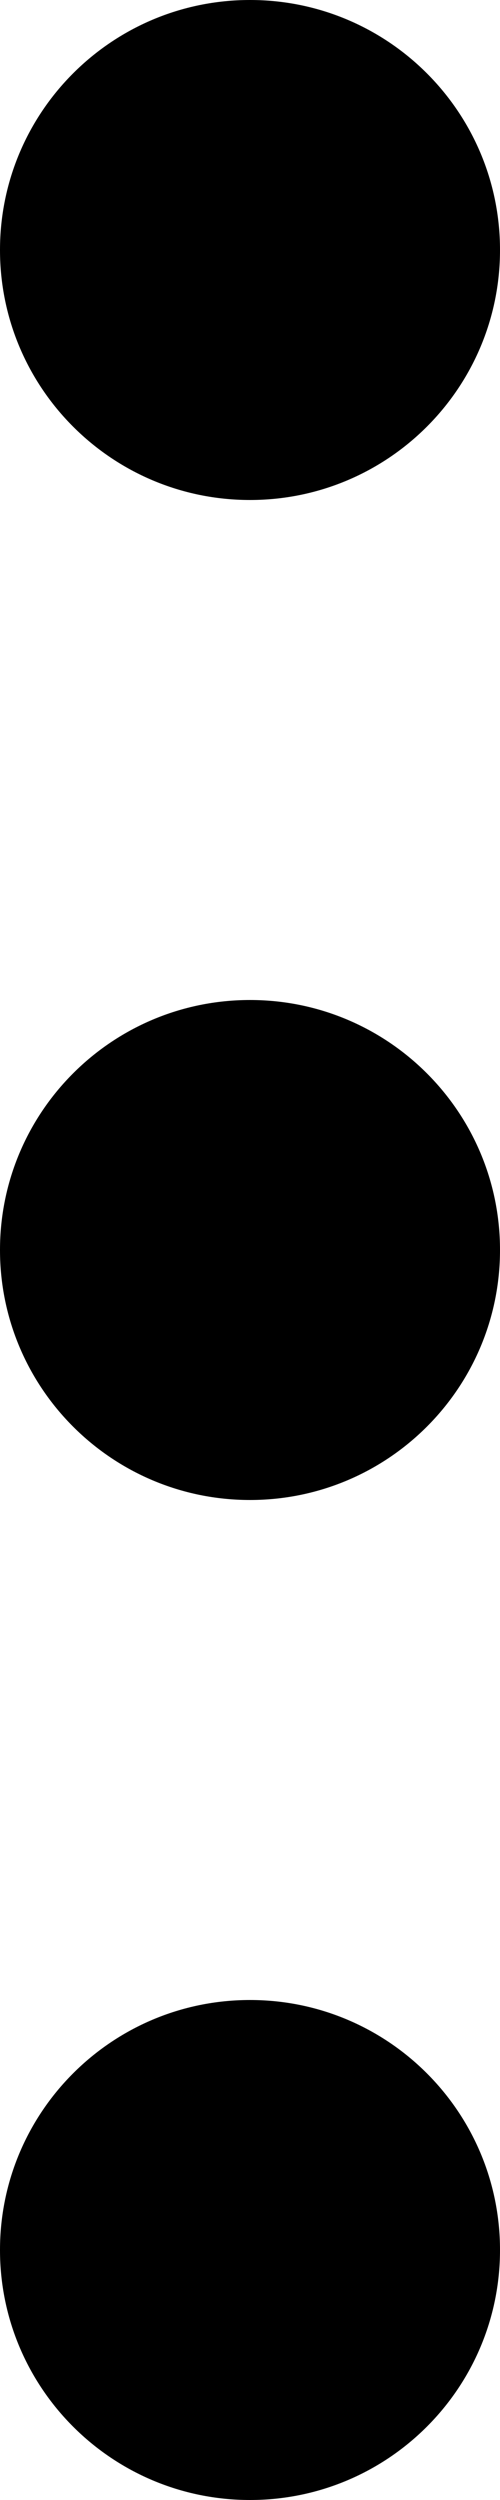<svg width="8" height="40" viewBox="0 0 8 40" fill="none" xmlns="http://www.w3.org/2000/svg">
<g id="Group 1000002692">
<path id="Vector" d="M4 24C6.209 24 8 22.209 8 20C8 17.791 6.209 16 4 16C1.791 16 0 17.791 0 20C0 22.209 1.791 24 4 24Z" fill="black"/>
<path id="Vector_2" d="M4 8C6.209 8 8 6.209 8 4C8 1.791 6.209 0 4 0C1.791 0 0 1.791 0 4C0 6.209 1.791 8 4 8Z" fill="black"/>
<path id="Vector_3" d="M4 40C6.209 40 8 38.209 8 36C8 33.791 6.209 32 4 32C1.791 32 0 33.791 0 36C0 38.209 1.791 40 4 40Z" fill="black"/>
</g>
</svg>
